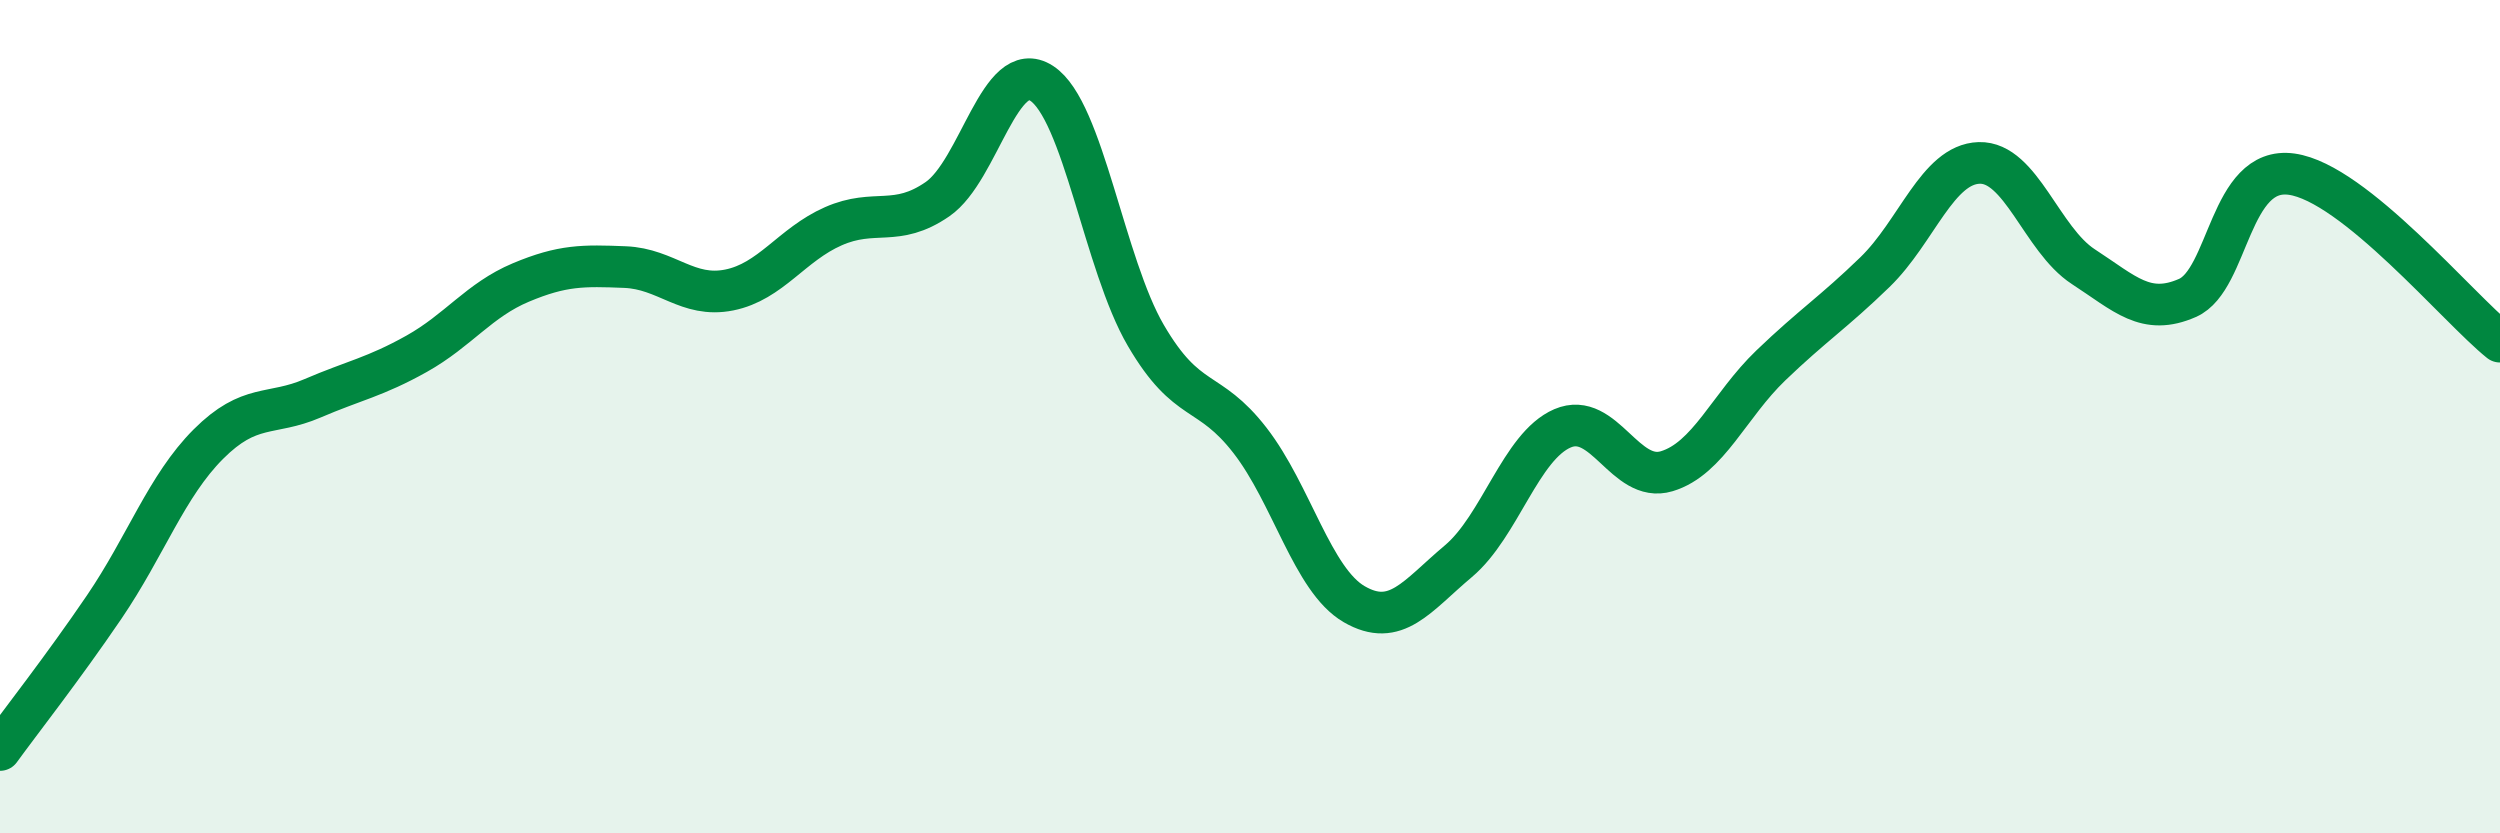 
    <svg width="60" height="20" viewBox="0 0 60 20" xmlns="http://www.w3.org/2000/svg">
      <path
        d="M 0,18 C 0.5,17.31 1.5,16.04 2.5,14.57 C 3.5,13.1 4,11.66 5,10.66 C 6,9.66 6.5,9.99 7.5,9.56 C 8.5,9.13 9,9.05 10,8.49 C 11,7.93 11.5,7.2 12.5,6.78 C 13.5,6.36 14,6.37 15,6.41 C 16,6.45 16.5,7.16 17.5,6.96 C 18.5,6.76 19,5.87 20,5.43 C 21,4.99 21.5,5.47 22.5,4.78 C 23.5,4.09 24,1.35 25,2 C 26,2.65 26.5,6.34 27.5,8.05 C 28.5,9.76 29,9.28 30,10.57 C 31,11.86 31.5,13.92 32.5,14.5 C 33.5,15.08 34,14.31 35,13.47 C 36,12.63 36.5,10.71 37.5,10.28 C 38.5,9.85 39,11.61 40,11.31 C 41,11.01 41.5,9.73 42.5,8.77 C 43.5,7.81 44,7.5 45,6.53 C 46,5.56 46.5,3.94 47.5,3.91 C 48.5,3.88 49,5.75 50,6.4 C 51,7.05 51.5,7.59 52.5,7.15 C 53.5,6.71 53.5,3.97 55,4.18 C 56.5,4.39 59,7.4 60,8.2L60 20L0 20Z"
        fill="#008740"
        opacity="0.1"
        stroke-linecap="round"
        stroke-linejoin="round"
      />
      <path
        d="M 0,18 C 0.5,17.31 1.5,16.04 2.5,14.57 C 3.5,13.1 4,11.66 5,10.66 C 6,9.66 6.5,9.99 7.5,9.56 C 8.5,9.13 9,9.05 10,8.49 C 11,7.93 11.5,7.2 12.5,6.78 C 13.5,6.36 14,6.37 15,6.41 C 16,6.45 16.5,7.16 17.5,6.96 C 18.5,6.76 19,5.87 20,5.43 C 21,4.99 21.5,5.47 22.5,4.78 C 23.5,4.09 24,1.35 25,2 C 26,2.65 26.5,6.34 27.5,8.05 C 28.5,9.76 29,9.28 30,10.57 C 31,11.86 31.5,13.92 32.5,14.5 C 33.5,15.08 34,14.31 35,13.47 C 36,12.63 36.5,10.71 37.5,10.28 C 38.5,9.85 39,11.61 40,11.31 C 41,11.01 41.5,9.73 42.5,8.77 C 43.5,7.81 44,7.5 45,6.53 C 46,5.56 46.5,3.94 47.5,3.91 C 48.5,3.88 49,5.75 50,6.4 C 51,7.05 51.5,7.59 52.5,7.15 C 53.5,6.71 53.5,3.97 55,4.18 C 56.5,4.39 59,7.4 60,8.2"
        stroke="#008740"
        stroke-width="1"
        fill="none"
        stroke-linecap="round"
        stroke-linejoin="round"
      />
    </svg>
  